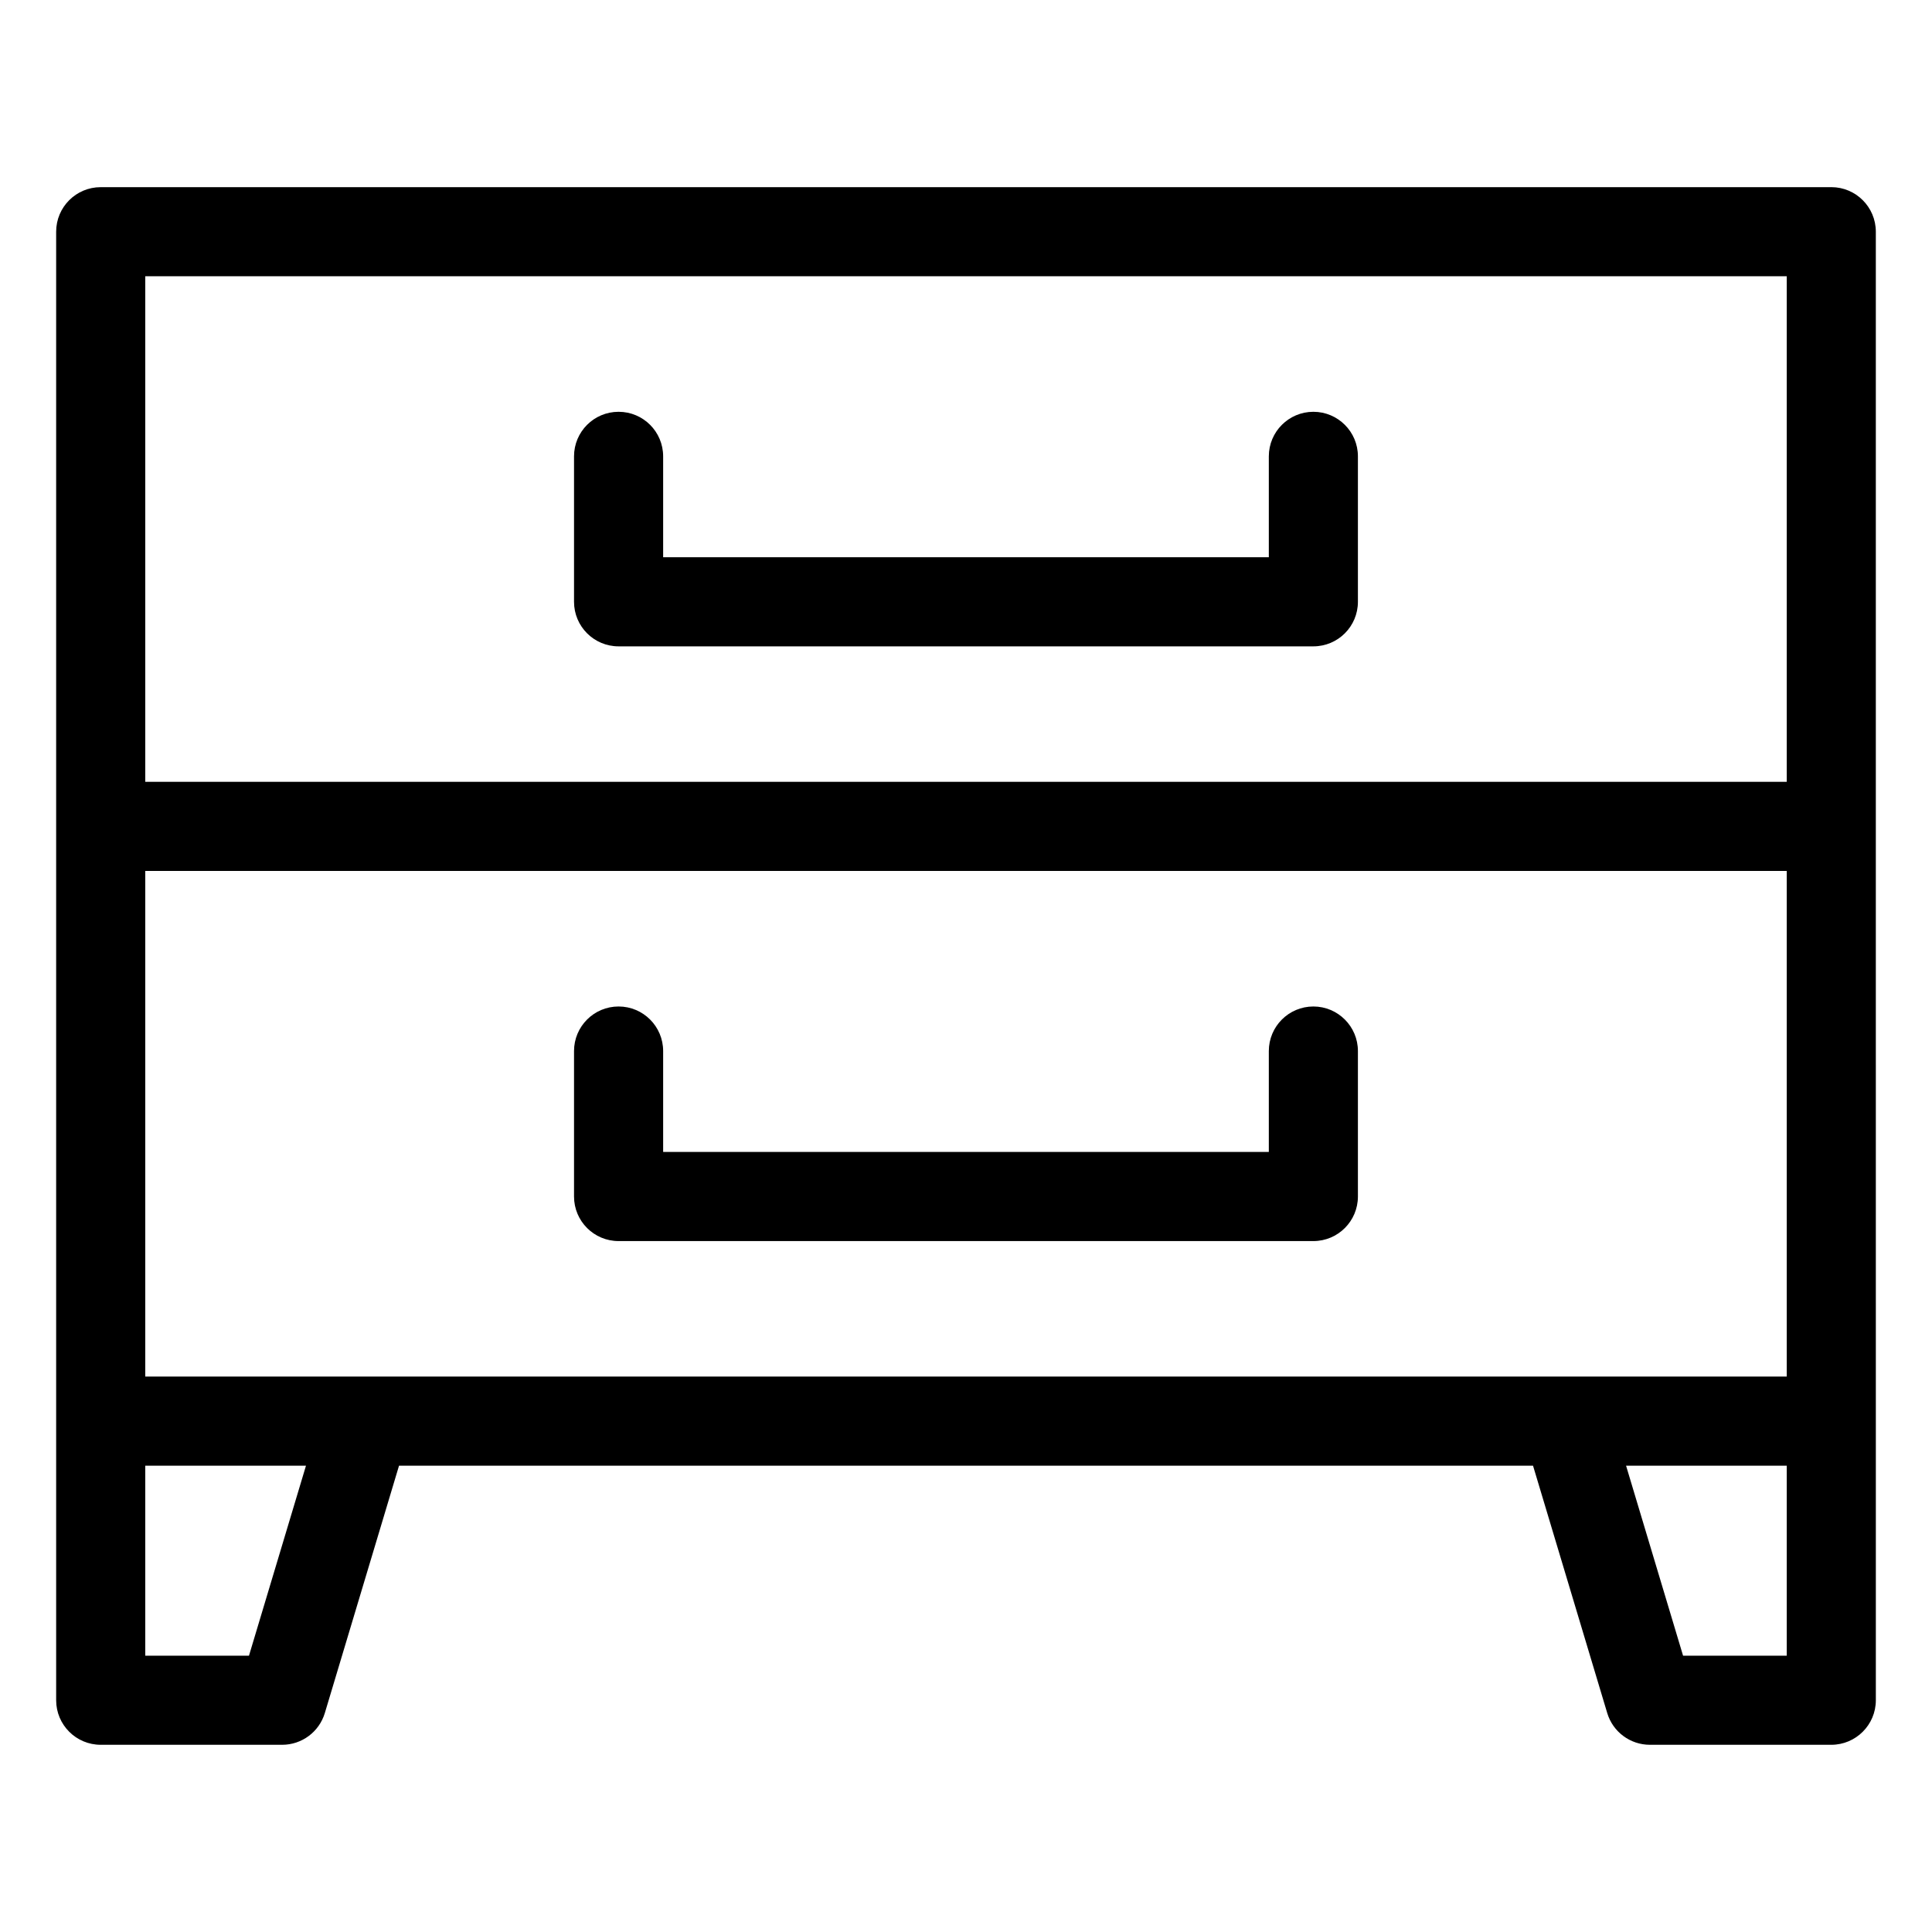 <?xml version="1.0" encoding="UTF-8"?>
<!-- Uploaded to: SVG Repo, www.svgrepo.com, Generator: SVG Repo Mixer Tools -->
<svg fill="#000000" width="800px" height="800px" version="1.1" viewBox="144 144 512 512" xmlns="http://www.w3.org/2000/svg">
 <g>
  <path d="m629.31 193.6h-458.62c-6.527 0-11.809 5.281-11.809 11.809v389.17c0 6.519 5.281 11.809 11.809 11.809h48.082c5.219 0 9.816-3.426 11.312-8.414l19.664-65.551h300.52l19.664 65.551c1.496 5 6.094 8.414 11.312 8.414h48.066c6.519 0 11.809-5.289 11.809-11.809v-73.965l-0.004-157.61v-157.6c0-6.519-5.289-11.809-11.805-11.809zm-388.35 315.2h-58.465v-133.99h435.01v133.99zm-58.465-291.59h435.01v133.98h-435.01zm27.488 365.56h-27.488v-50.348h42.594zm407.52 0h-27.473l-15.105-50.348h42.578z"/>
  <path d="m492.06 253.13c-6.519 0-11.809 5.281-11.809 11.809v26.734h-160.51v-26.734c0-6.527-5.281-11.809-11.809-11.809s-11.809 5.281-11.809 11.809v38.543c0 6.527 5.281 11.809 11.809 11.809h184.12c6.519 0 11.809-5.281 11.809-11.809v-38.543c0.004-6.516-5.289-11.809-11.805-11.809z"/>
  <path d="m492.06 410.73c-6.519 0-11.809 5.289-11.809 11.809v26.742h-160.51v-26.742c0-6.519-5.281-11.809-11.809-11.809s-11.809 5.289-11.809 11.809v38.551c0 6.519 5.281 11.809 11.809 11.809h184.12c6.519 0 11.809-5.289 11.809-11.809v-38.551c0.004-6.516-5.289-11.809-11.805-11.809z"/>
 </g>
</svg>